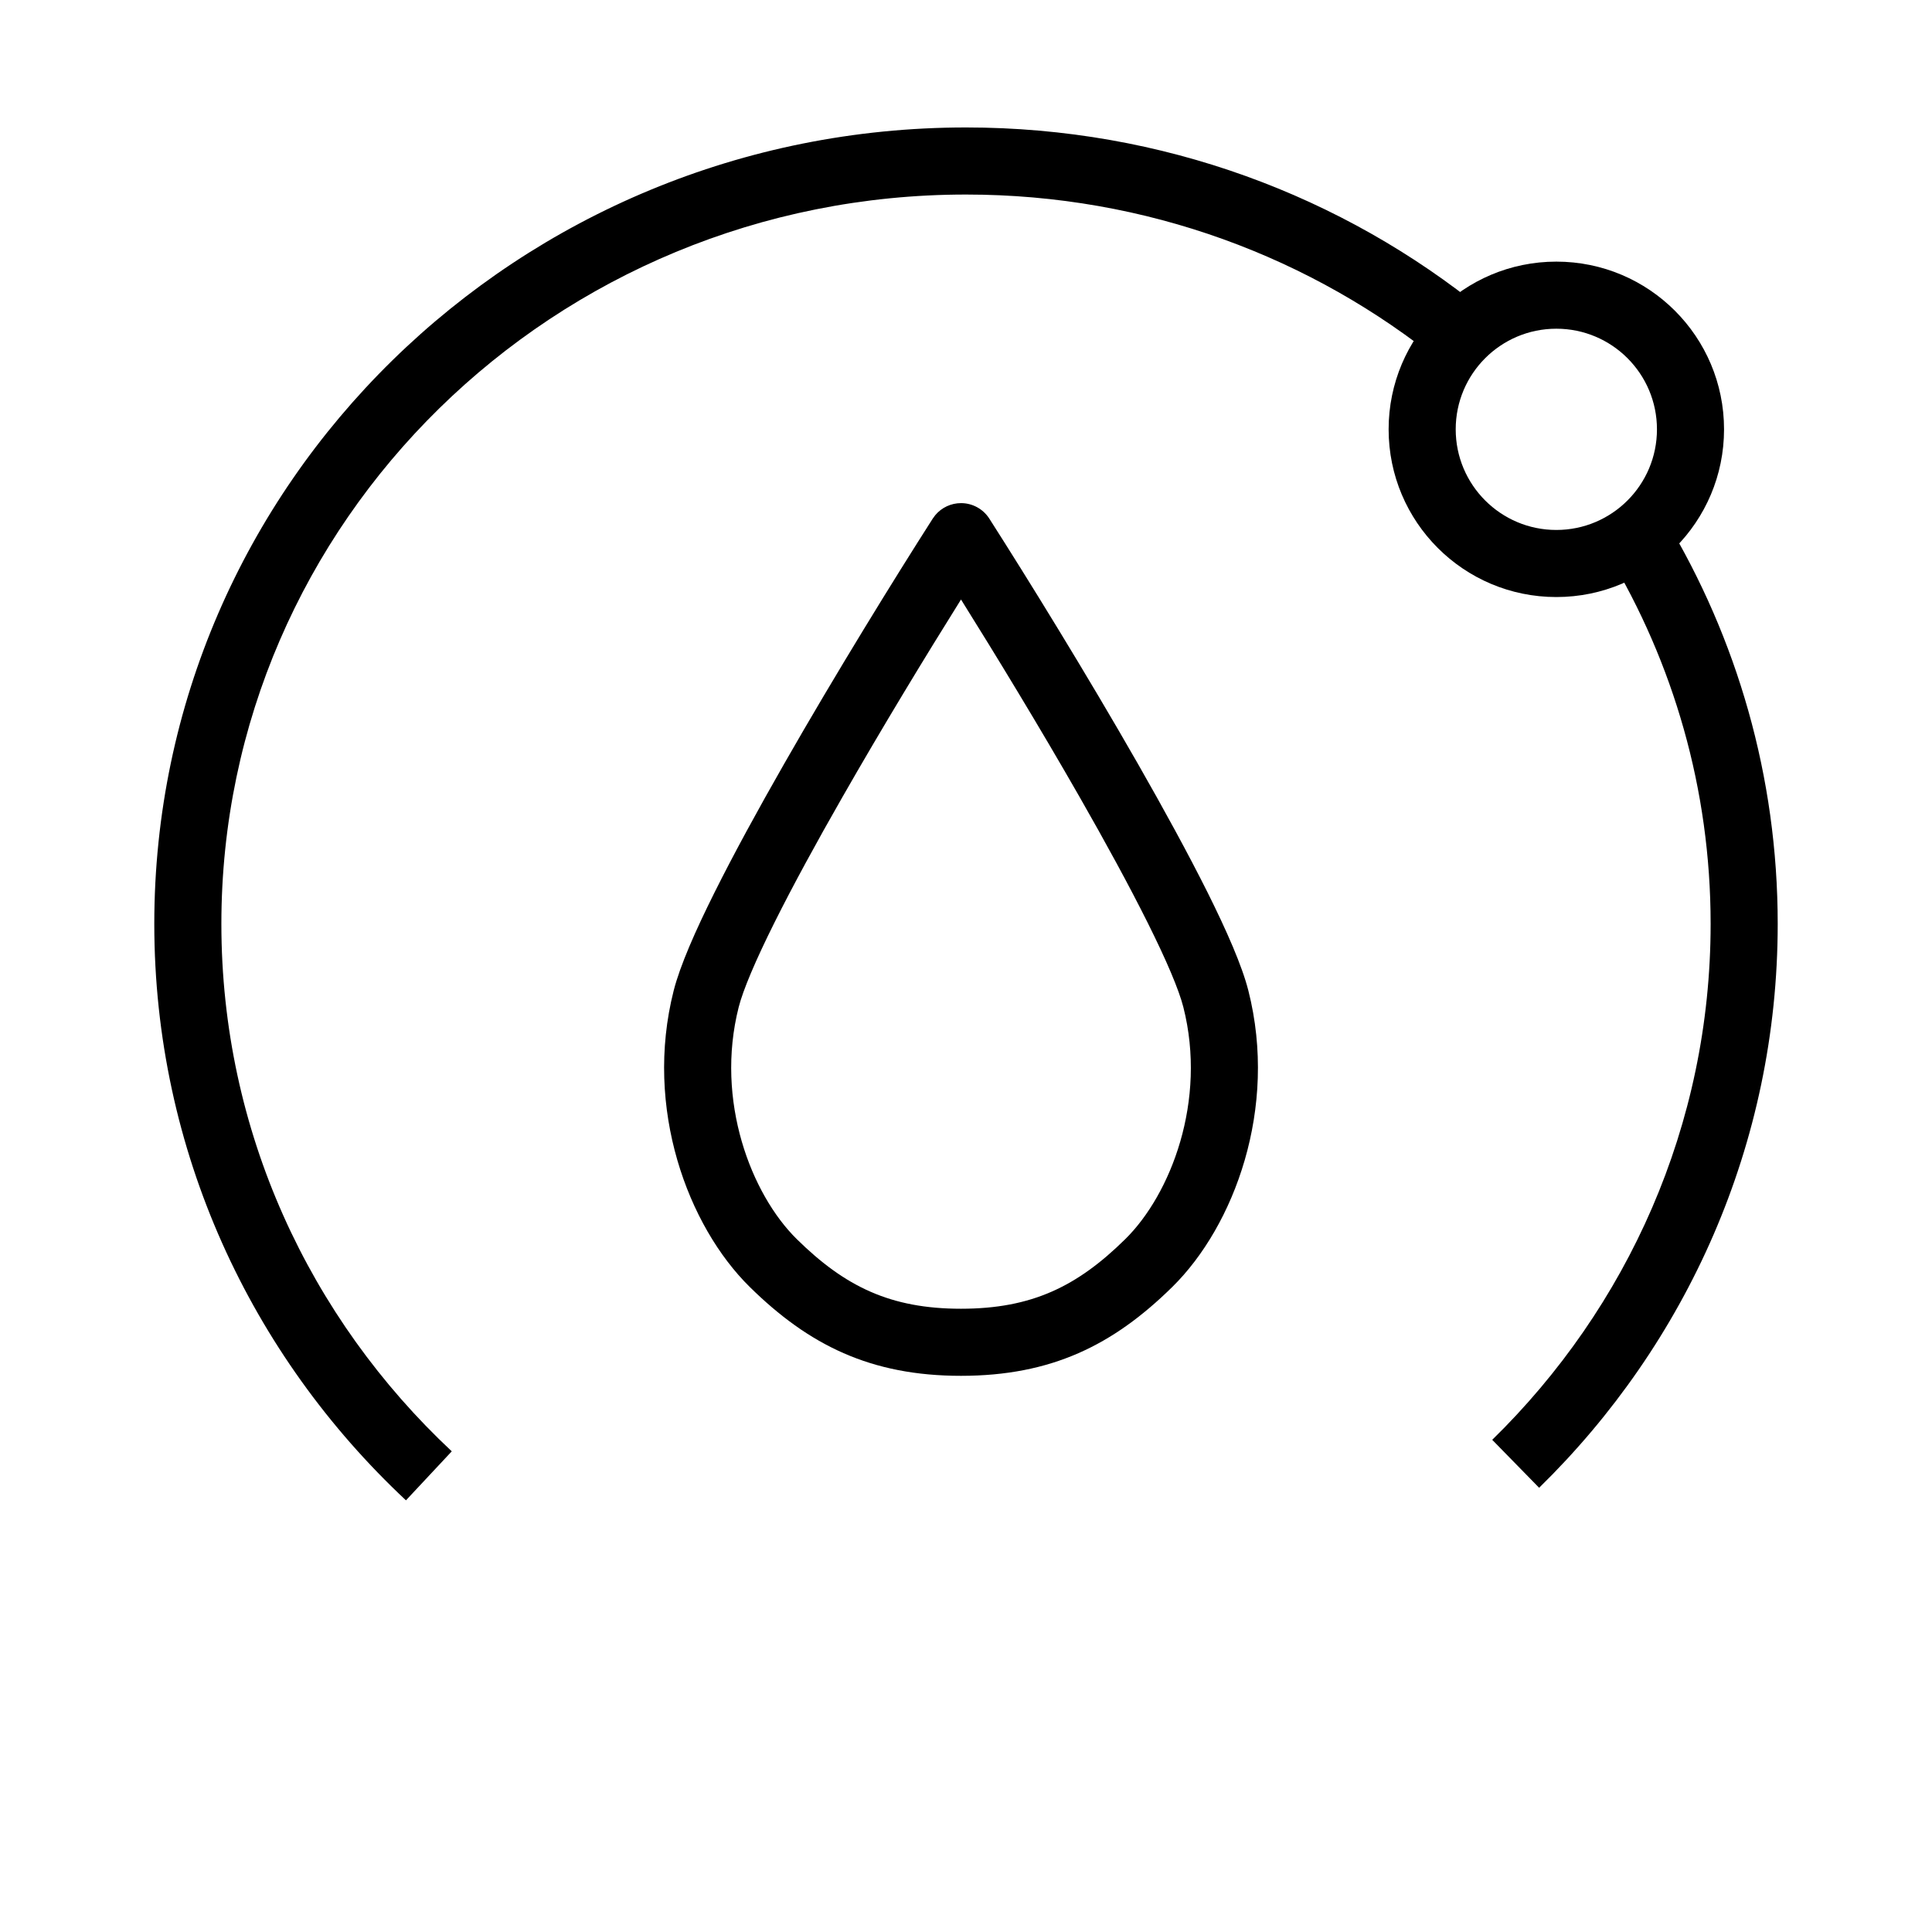 <svg xmlns="http://www.w3.org/2000/svg" fill="none" viewBox="0 0 72 72" height="72" width="72">
<path fill="black" d="M35.815 18.75C36.241 18.75 36.638 18.967 36.868 19.326C38.292 21.554 40.478 25.091 42.411 28.473C43.377 30.163 44.286 31.825 45.008 33.27C45.714 34.687 46.287 35.987 46.523 36.918C47.637 41.305 45.991 45.694 43.689 47.96C41.487 50.128 39.184 51.272 35.815 51.273C32.447 51.273 30.142 50.128 27.94 47.96C25.639 45.694 23.992 41.305 25.106 36.918C25.343 35.987 25.916 34.687 26.623 33.27C27.344 31.825 28.253 30.163 29.219 28.473C31.151 25.091 33.337 21.554 34.761 19.326L34.855 19.198C35.091 18.916 35.442 18.75 35.815 18.75ZM35.814 22.342C34.499 24.444 32.867 27.127 31.39 29.713C30.435 31.382 29.551 33 28.859 34.387C28.153 35.803 27.693 36.889 27.529 37.533C26.643 41.021 27.997 44.508 29.694 46.179C31.491 47.948 33.186 48.773 35.815 48.773C38.444 48.772 40.139 47.948 41.935 46.179C43.632 44.508 44.986 41.021 44.1 37.533C43.937 36.889 43.477 35.803 42.77 34.387C42.078 33 41.194 31.382 40.24 29.713C38.762 27.127 37.129 24.444 35.814 22.342Z"></path>
<path fill="black" d="M5.75 34.43C5.75 18.015 19.317 4.75 36 4.75C43.327 4.75 50.051 7.308 55.288 11.565L53.712 13.505C48.908 9.599 42.737 7.25 36 7.25C20.651 7.25 8.25 19.442 8.25 34.43C8.25 42.157 11.541 49.133 16.836 54.087L15.129 55.913C9.356 50.512 5.75 42.885 5.75 34.43ZM63.75 34.43C63.75 29.402 62.357 24.696 59.929 20.657L62.071 19.368C64.726 23.783 66.25 28.933 66.25 34.43C66.25 42.644 62.847 50.076 57.359 55.445L55.611 53.658C60.644 48.735 63.75 41.937 63.75 34.43Z"></path>
<path fill="black" d="M61.75 16C61.75 13.929 60.071 12.25 58 12.25C55.929 12.25 54.25 13.929 54.25 16C54.25 18.071 55.929 19.75 58 19.75C60.071 19.75 61.75 18.071 61.75 16ZM64.25 16C64.25 19.452 61.452 22.25 58 22.25C54.548 22.25 51.75 19.452 51.75 16C51.75 12.548 54.548 9.75 58 9.75C61.452 9.75 64.25 12.548 64.25 16Z"></path>
</svg>
